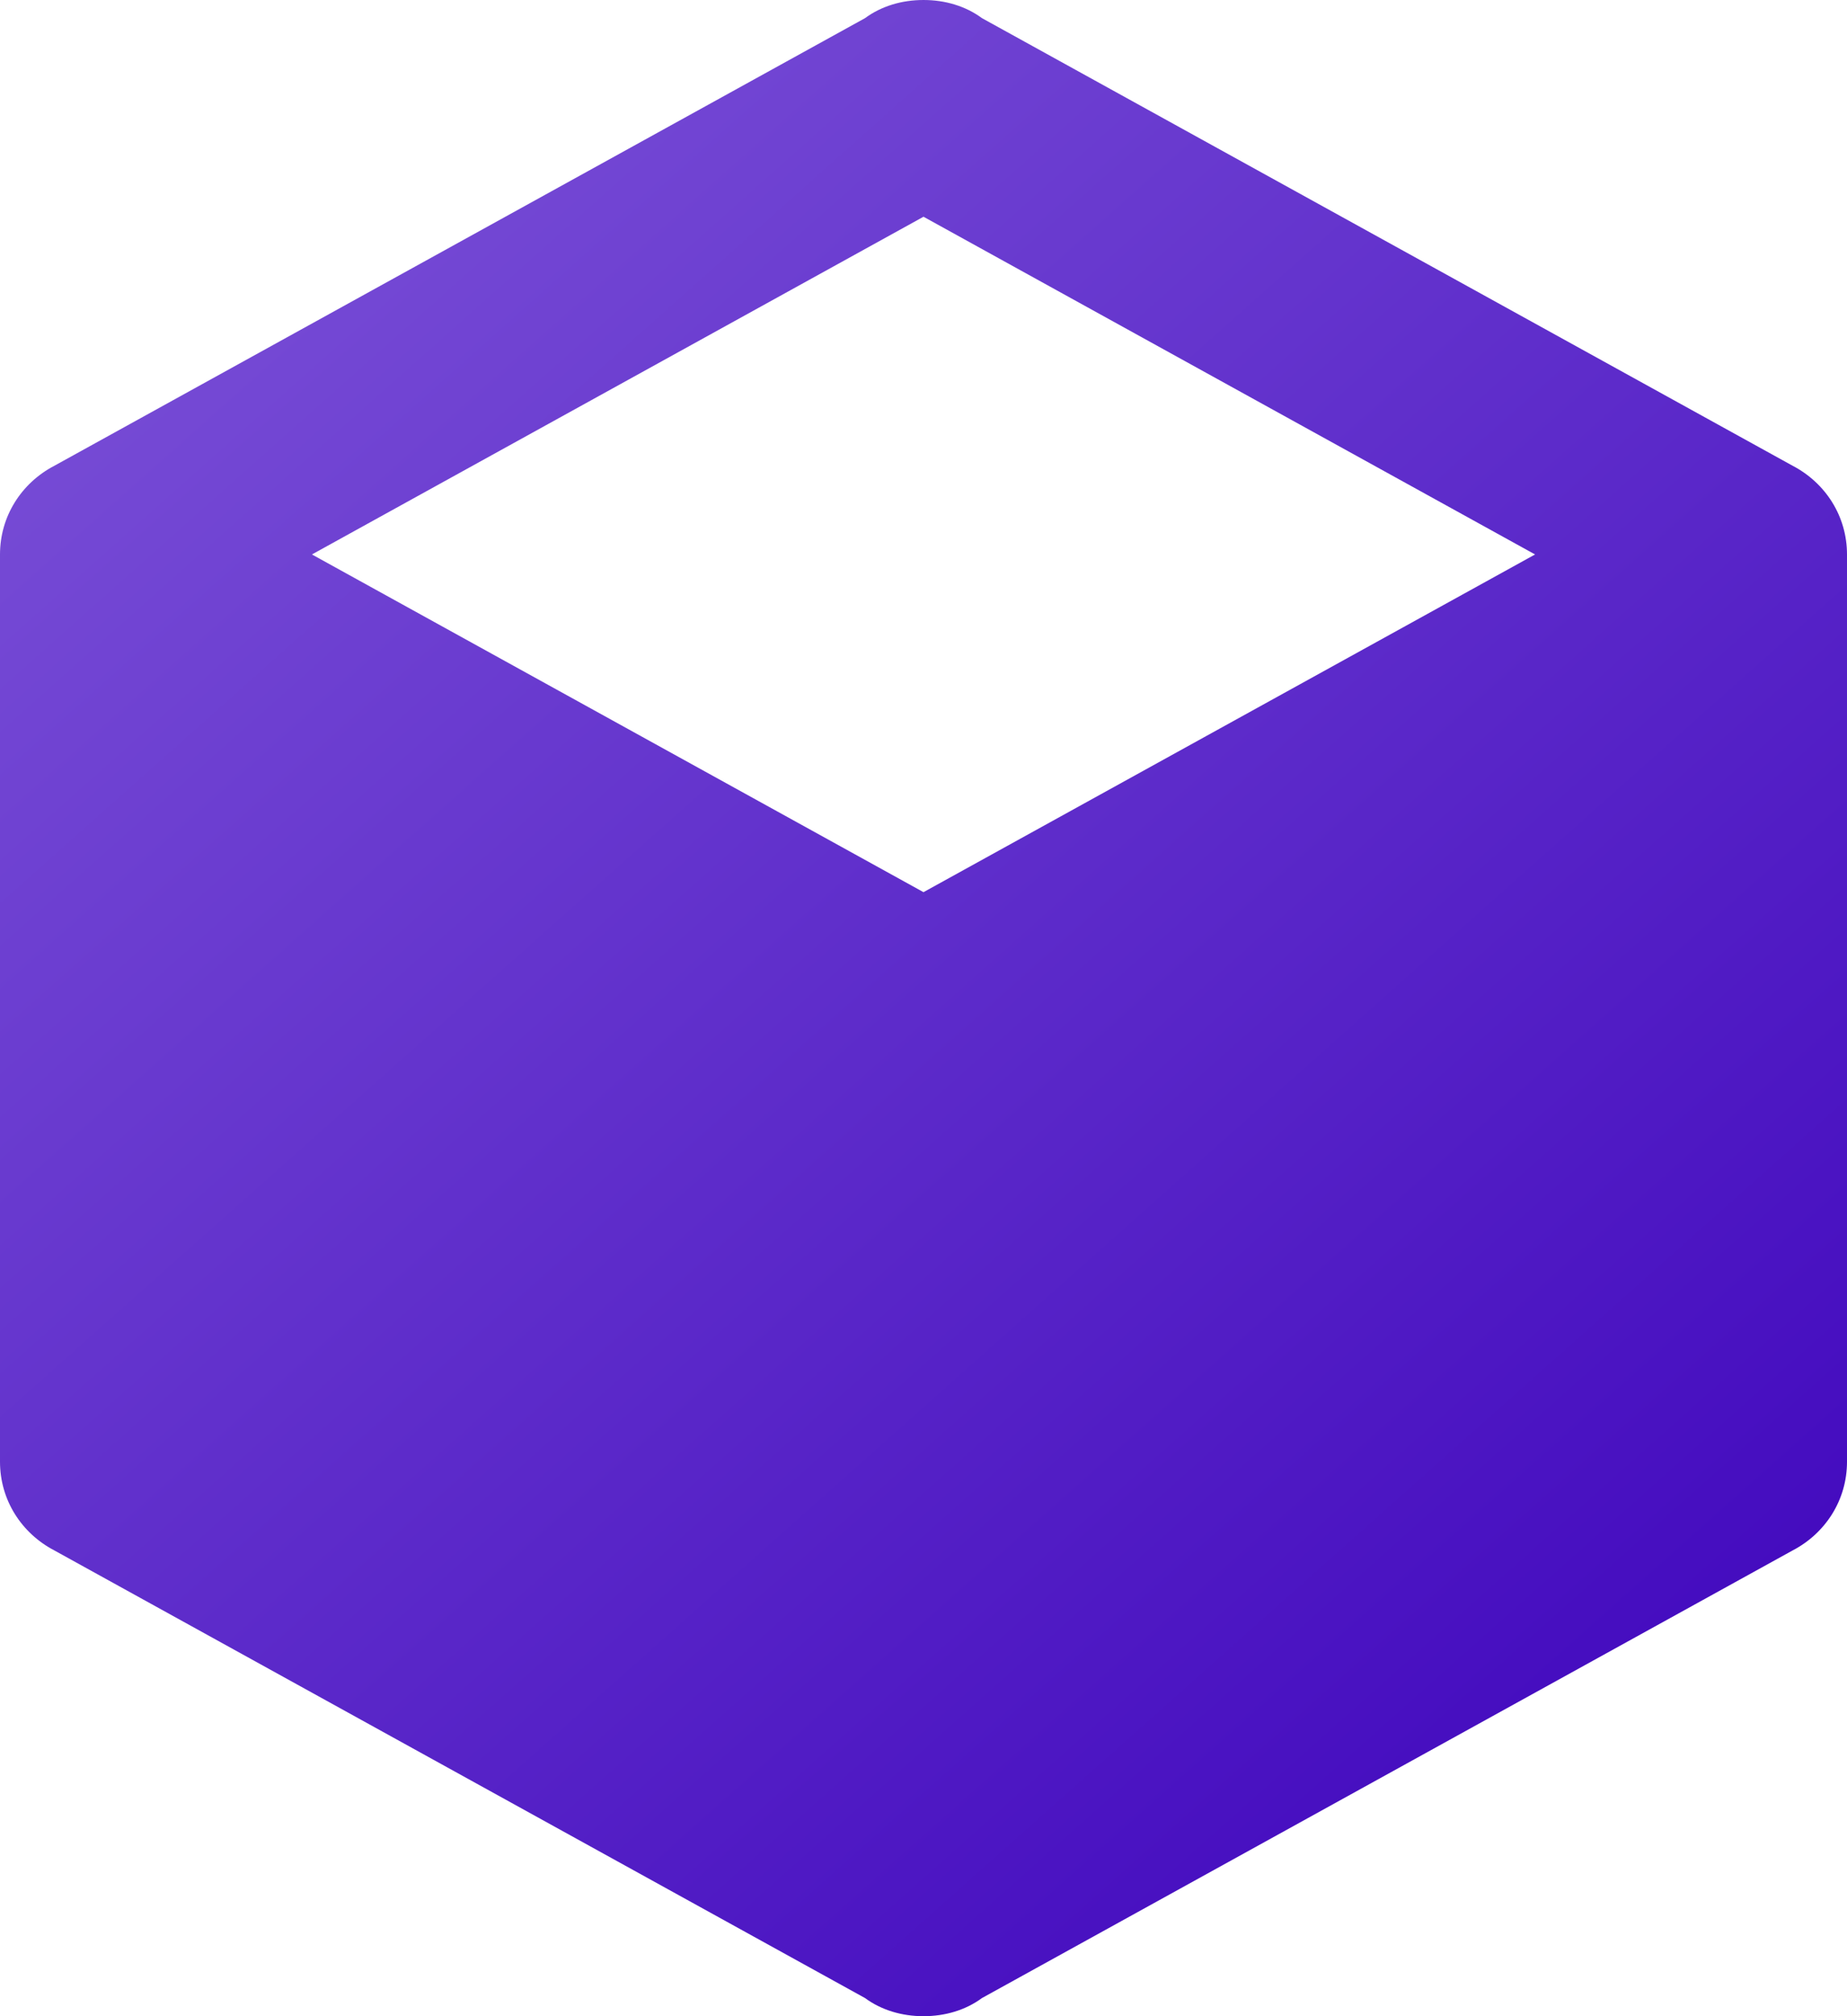 <?xml version="1.0" encoding="UTF-8"?>
<svg xmlns="http://www.w3.org/2000/svg" width="44" height="48" viewBox="0 0 44 48" fill="none">
  <path d="M44 34.8C44 35.712 43.487 36.504 42.704 36.912L23.393 47.568C23.002 47.856 22.513 48 22 48C21.487 48 20.998 47.856 20.607 47.568L1.296 36.912C0.513 36.504 0 35.712 0 34.8V13.2C0 12.288 0.513 11.496 1.296 11.088L20.607 0.432C20.998 0.144 21.487 0 22 0C22.513 0 23.002 0.144 23.393 0.432L42.704 11.088C43.487 11.496 44 12.288 44 13.2V34.8ZM22 5.16L7.431 13.2L22 21.24L36.569 13.2L22 5.16Z" fill="url(#paint0_linear_323_622)"></path>
  <defs>
    <linearGradient id="paint0_linear_323_622" x1="-0.198" y1="-0.205" x2="43.292" y2="48.672" gradientUnits="userSpaceOnUse">
      <stop stop-color="#7F56D9"></stop>
      <stop offset="1" stop-color="#3B00BB"></stop>
    </linearGradient>
  </defs>
</svg>

